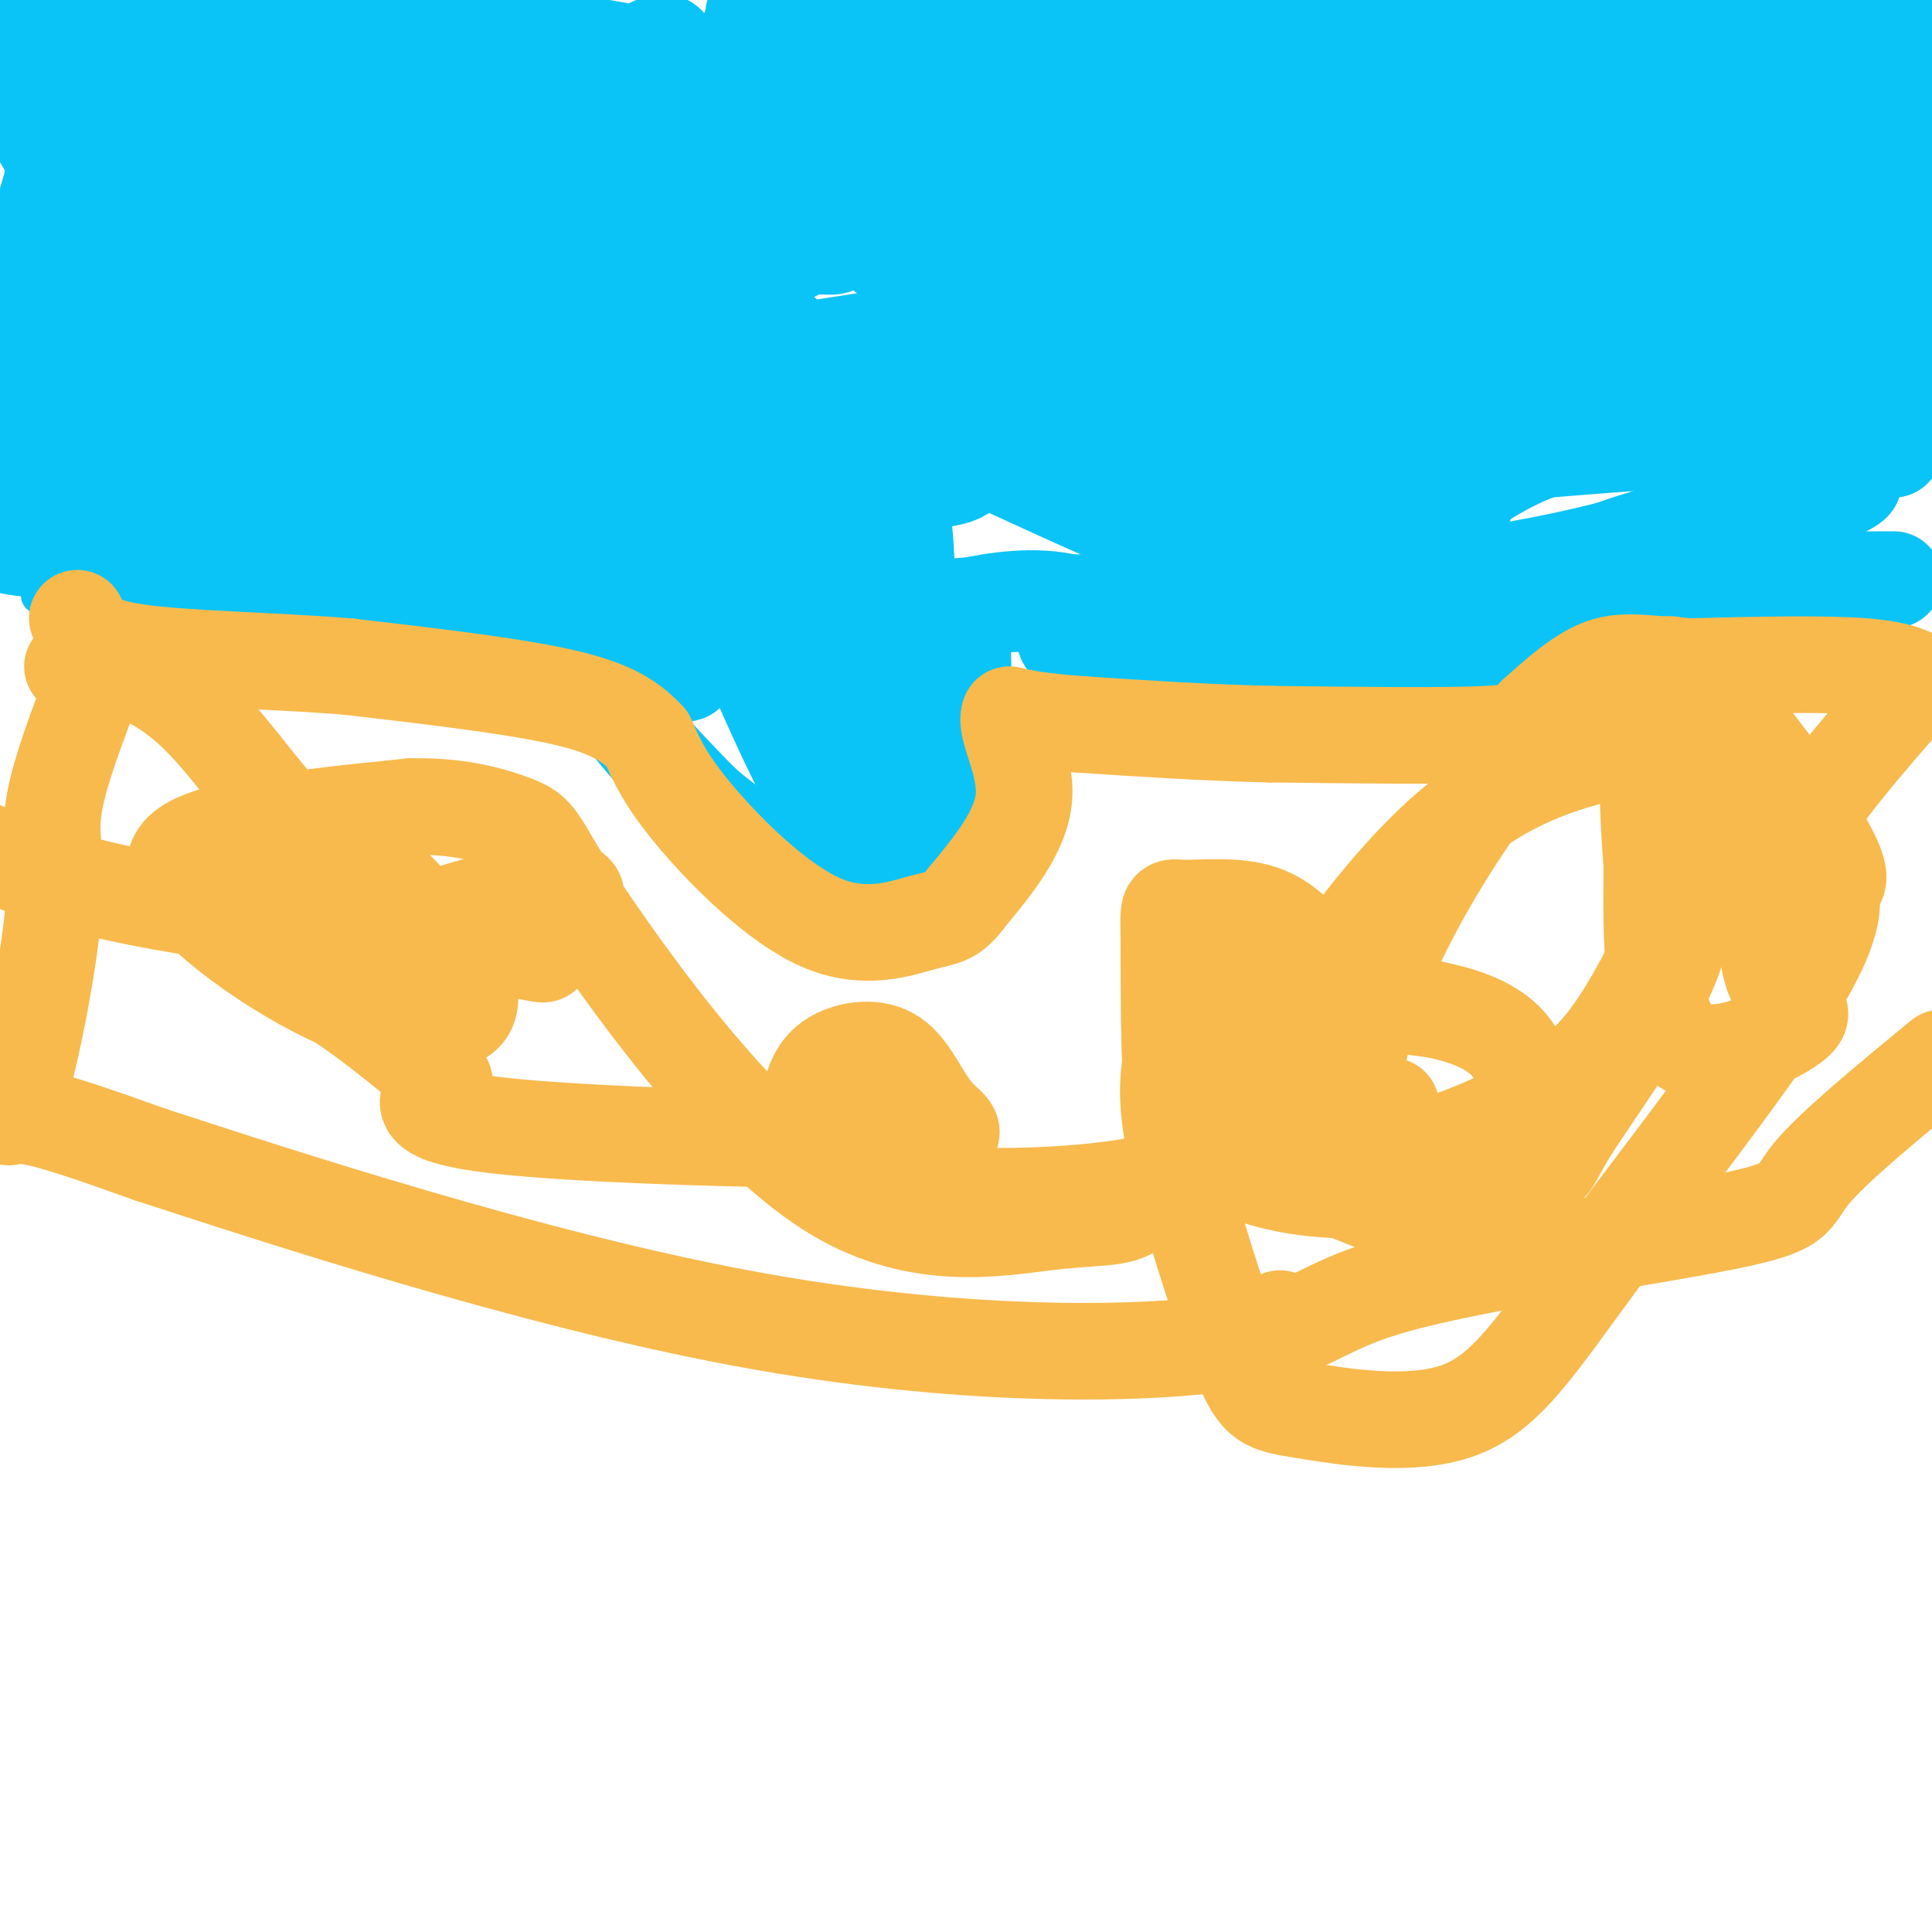 <svg viewBox='0 0 400 400' version='1.1' xmlns='http://www.w3.org/2000/svg' xmlns:xlink='http://www.w3.org/1999/xlink'><g fill='none' stroke='#0BC4F7' stroke-width='6' stroke-linecap='round' stroke-linejoin='round'><path d='M382,104c-3.917,-2.667 -7.833,-5.333 -18,-6c-10.167,-0.667 -26.583,0.667 -43,2'/><path d='M321,100c-12.689,4.711 -22.911,15.489 -32,20c-9.089,4.511 -17.044,2.756 -25,1'/><path d='M264,121c-6.333,0.689 -9.667,1.911 -19,-1c-9.333,-2.911 -24.667,-9.956 -40,-17'/><path d='M205,103c-8.679,-3.012 -10.375,-2.042 -13,0c-2.625,2.042 -6.179,5.155 -13,8c-6.821,2.845 -16.911,5.423 -27,8'/><path d='M152,119c-14.200,1.200 -36.200,0.200 -46,-1c-9.800,-1.200 -7.400,-2.600 -5,-4'/><path d='M101,114c-2.828,-1.713 -7.397,-3.995 -15,-5c-7.603,-1.005 -18.239,-0.732 -23,-1c-4.761,-0.268 -3.646,-1.077 -6,3c-2.354,4.077 -8.177,13.038 -14,22'/><path d='M43,133c-2.571,2.405 -2.000,-2.583 -8,-5c-6.000,-2.417 -18.571,-2.262 -24,-3c-5.429,-0.738 -3.714,-2.369 -2,-4'/><path d='M9,121c-0.333,-0.667 -0.167,-0.333 0,0'/></g>
<g fill='none' stroke='#0BC4F7' stroke-width='20' stroke-linecap='round' stroke-linejoin='round'><path d='M284,41c-20.651,-0.655 -41.302,-1.310 -56,0c-14.698,1.310 -23.442,4.584 -29,7c-5.558,2.416 -7.931,3.973 -7,6c0.931,2.027 5.167,4.523 10,6c4.833,1.477 10.263,1.936 21,0c10.737,-1.936 26.782,-6.267 36,-10c9.218,-3.733 11.609,-6.866 14,-10'/><path d='M273,40c1.298,-3.351 -2.459,-6.727 -3,-9c-0.541,-2.273 2.132,-3.441 -7,-4c-9.132,-0.559 -30.070,-0.508 -37,-2c-6.930,-1.492 0.149,-4.527 -20,6c-20.149,10.527 -67.524,34.614 -88,45c-20.476,10.386 -14.051,7.069 8,3c22.051,-4.069 59.729,-8.891 79,-13c19.271,-4.109 20.136,-7.504 21,-10c0.864,-2.496 1.726,-4.092 0,-6c-1.726,-1.908 -6.042,-4.129 -9,-6c-2.958,-1.871 -4.560,-3.392 -28,-4c-23.440,-0.608 -68.720,-0.304 -114,0'/><path d='M75,40c-22.883,1.023 -23.091,3.582 -28,7c-4.909,3.418 -14.518,7.695 -15,11c-0.482,3.305 8.163,5.637 18,6c9.837,0.363 20.865,-1.242 24,-3c3.135,-1.758 -1.624,-3.667 26,-13c27.624,-9.333 87.629,-26.090 105,-35c17.371,-8.910 -7.894,-9.974 -21,-11c-13.106,-1.026 -14.053,-2.013 -15,-3'/><path d='M35,3c1.400,3.311 2.800,6.622 1,10c-1.800,3.378 -6.800,6.822 16,7c22.800,0.178 73.400,-2.911 124,-6'/><path d='M176,14c21.524,-0.952 13.333,-0.333 3,0c-10.333,0.333 -22.810,0.381 -41,-2c-18.190,-2.381 -42.095,-7.190 -66,-12'/><path d='M72,0c-21.167,-1.167 -41.083,1.917 -61,5'/><path d='M11,5c-8.689,3.578 0.089,10.022 1,21c0.911,10.978 -6.044,26.489 -13,42'/><path d='M-1,68c-2.289,11.467 -1.511,19.133 0,25c1.511,5.867 3.756,9.933 6,14'/><path d='M5,107c5.833,4.167 17.417,7.583 29,11'/><path d='M34,118c5.810,2.286 5.833,2.500 7,-2c1.167,-4.500 3.476,-13.714 6,-18c2.524,-4.286 5.262,-3.643 8,-3'/><path d='M55,95c2.889,-1.000 6.111,-2.000 12,-1c5.889,1.000 14.444,4.000 23,7'/><path d='M90,101c7.238,2.810 13.833,6.333 23,9c9.167,2.667 20.905,4.476 30,0c9.095,-4.476 15.548,-15.238 22,-26'/><path d='M165,84c4.750,-4.440 5.624,-2.541 3,-3c-2.624,-0.459 -8.745,-3.278 -8,-5c0.745,-1.722 8.356,-2.349 -18,-2c-26.356,0.349 -86.678,1.675 -147,3'/><path d='M2,54c22.979,-3.587 45.957,-7.173 62,-9c16.043,-1.827 25.150,-1.893 46,0c20.850,1.893 53.442,5.745 61,6c7.558,0.255 -9.917,-3.088 -21,-4c-11.083,-0.912 -15.772,0.605 -22,7c-6.228,6.395 -13.993,17.667 -17,23c-3.007,5.333 -1.254,4.727 2,4c3.254,-0.727 8.010,-1.576 10,0c1.990,1.576 1.216,5.577 13,-4c11.784,-9.577 36.128,-32.732 46,-43c9.872,-10.268 5.273,-7.649 20,-10c14.727,-2.351 48.779,-9.672 61,-13c12.221,-3.328 2.610,-2.664 -7,-2'/><path d='M256,9c-5.856,-1.179 -16.996,-3.128 -30,-5c-13.004,-1.872 -27.872,-3.667 -48,2c-20.128,5.667 -45.515,18.798 -65,24c-19.485,5.202 -33.069,2.477 -20,0c13.069,-2.477 52.792,-4.705 68,-7c15.208,-2.295 5.902,-4.656 16,-5c10.098,-0.344 39.599,1.330 45,-2c5.401,-3.330 -13.300,-11.665 -32,-20'/><path d='M232,0c24.275,5.940 48.550,11.879 60,12c11.450,0.121 10.074,-5.578 -21,-5c-31.074,0.578 -91.847,7.432 -117,8c-25.153,0.568 -14.685,-5.149 -16,-6c-1.315,-0.851 -14.414,3.164 18,6c32.414,2.836 110.342,4.494 145,7c34.658,2.506 26.045,5.859 37,8c10.955,2.141 41.477,3.071 72,4'/><path d='M382,1c-17.173,3.365 -34.345,6.730 -71,17c-36.655,10.270 -92.791,27.445 -113,35c-20.209,7.555 -4.490,5.490 8,0c12.490,-5.490 21.750,-14.406 27,-21c5.250,-6.594 6.490,-10.868 24,-12c17.510,-1.132 51.290,0.876 70,0c18.710,-0.876 22.351,-4.635 24,-7c1.649,-2.365 1.308,-3.335 0,-6c-1.308,-2.665 -3.583,-7.025 -13,-5c-9.417,2.025 -25.976,10.436 -42,23c-16.024,12.564 -31.512,29.282 -47,46'/><path d='M249,71c-11.960,9.180 -18.360,9.131 -3,3c15.360,-6.131 52.482,-18.343 79,-24c26.518,-5.657 42.434,-4.759 57,-3c14.566,1.759 27.783,4.380 41,7'/><path d='M393,73c-0.833,4.750 -1.667,9.500 0,11c1.667,1.500 5.833,-0.250 10,-2'/><path d='M394,41c-4.489,-1.378 -8.978,-2.756 -19,2c-10.022,4.756 -25.578,15.644 -27,23c-1.422,7.356 11.289,11.178 24,15'/><path d='M372,81c5.511,4.467 7.289,8.133 10,10c2.711,1.867 6.356,1.933 10,2'/><path d='M392,93c-2.000,-1.286 -12.000,-5.500 -24,-7c-12.000,-1.500 -26.000,-0.286 -33,1c-7.000,1.286 -7.000,2.643 -7,4'/><path d='M328,91c-4.976,-0.214 -13.917,-2.750 -21,0c-7.083,2.750 -12.310,10.786 -20,15c-7.690,4.214 -17.845,4.607 -28,5'/><path d='M259,111c-6.595,0.990 -9.084,0.964 -14,0c-4.916,-0.964 -12.261,-2.866 -21,-8c-8.739,-5.134 -18.872,-13.499 -29,-18c-10.128,-4.501 -20.251,-5.140 -19,-6c1.251,-0.860 13.877,-1.943 21,-1c7.123,0.943 8.744,3.913 22,7c13.256,3.087 38.146,6.293 60,7c21.854,0.707 40.673,-1.084 46,-4c5.327,-2.916 -2.836,-6.958 -11,-11'/><path d='M314,77c-2.068,-3.936 -1.739,-8.275 -22,-10c-20.261,-1.725 -61.113,-0.834 -78,0c-16.887,0.834 -9.810,1.613 -3,3c6.810,1.387 13.351,3.382 28,0c14.649,-3.382 37.405,-12.141 65,-14c27.595,-1.859 60.027,3.183 79,4c18.973,0.817 24.486,-2.592 30,-6'/><path d='M396,21c-52.590,8.786 -105.179,17.571 -139,26c-33.821,8.429 -48.872,16.500 -60,22c-11.128,5.500 -18.332,8.428 -15,10c3.332,1.572 17.199,1.787 23,3c5.801,1.213 3.535,3.425 7,-1c3.465,-4.425 12.659,-15.487 17,-21c4.341,-5.513 3.828,-5.477 16,-6c12.172,-0.523 37.030,-1.606 51,-6c13.970,-4.394 17.053,-12.100 18,-16c0.947,-3.900 -0.241,-3.994 0,-5c0.241,-1.006 1.911,-2.925 -4,-4c-5.911,-1.075 -19.403,-1.307 -45,0c-25.597,1.307 -63.298,4.154 -101,7'/><path d='M164,30c-26.321,2.786 -41.625,6.250 -40,7c1.625,0.750 20.179,-1.214 37,-8c16.821,-6.786 31.911,-18.393 47,-30'/><path d='M310,1c-2.417,1.333 -4.833,2.667 -13,2c-8.167,-0.667 -22.083,-3.333 -36,-6'/><path d='M348,0c10.417,3.333 20.833,6.667 19,6c-1.833,-0.667 -15.917,-5.333 -30,-10'/><path d='M300,1c-49.600,4.178 -99.200,8.356 -122,11c-22.800,2.644 -18.800,3.756 -41,0c-22.200,-3.756 -70.600,-12.378 -119,-21'/><path d='M8,18c5.111,0.889 10.222,1.778 21,0c10.778,-1.778 27.222,-6.222 37,-10c9.778,-3.778 12.889,-6.889 16,-10'/><path d='M28,2c14.307,7.186 28.613,14.373 39,17c10.387,2.627 16.854,0.696 25,3c8.146,2.304 17.972,8.844 30,11c12.028,2.156 26.258,-0.071 40,4c13.742,4.071 26.995,14.441 31,19c4.005,4.559 -1.238,3.307 -8,-2c-6.762,-5.307 -15.044,-14.671 -19,-19c-3.956,-4.329 -3.586,-3.624 -16,-6c-12.414,-2.376 -37.611,-7.832 -60,-3c-22.389,4.832 -41.968,19.952 -57,28c-15.032,8.048 -25.516,9.024 -36,10'/><path d='M4,79c17.798,4.374 35.595,8.748 42,8c6.405,-0.748 1.416,-6.617 19,-9c17.584,-2.383 57.739,-1.279 66,-1c8.261,0.279 -15.373,-0.265 -26,0c-10.627,0.265 -8.246,1.341 -13,4c-4.754,2.659 -16.644,6.903 -24,11c-7.356,4.097 -10.178,8.049 -13,12'/><path d='M55,104c-2.283,2.430 -1.490,2.506 4,4c5.490,1.494 15.675,4.405 26,0c10.325,-4.405 20.788,-16.126 28,-21c7.212,-4.874 11.173,-2.901 16,0c4.827,2.901 10.520,6.730 8,5c-2.520,-1.730 -13.253,-9.021 -23,-12c-9.747,-2.979 -18.509,-1.648 -29,0c-10.491,1.648 -22.712,3.614 -30,6c-7.288,2.386 -9.644,5.193 -12,8'/><path d='M43,94c-3.751,4.590 -7.129,12.065 -15,16c-7.871,3.935 -20.234,4.329 -26,3c-5.766,-1.329 -4.933,-4.380 1,-12c5.933,-7.620 16.967,-19.810 28,-32'/><path d='M31,69c5.445,-5.171 5.057,-2.097 4,9c-1.057,11.097 -2.785,30.219 -4,28c-1.215,-2.219 -1.919,-25.777 -8,-46c-6.081,-20.223 -17.541,-37.112 -29,-54'/><path d='M3,98c-0.199,0.489 -0.399,0.979 1,4c1.399,3.021 4.396,8.575 10,2c5.604,-6.575 13.817,-25.278 17,-37c3.183,-11.722 1.338,-16.461 1,-24c-0.338,-7.539 0.832,-17.876 -3,-1c-3.832,16.876 -12.666,60.965 -16,66c-3.334,5.035 -1.167,-28.982 1,-63'/><path d='M14,45c1.833,-20.333 5.917,-39.667 10,-59'/><path d='M37,0c-1.167,11.417 -2.333,22.833 0,28c2.333,5.167 8.167,4.083 14,3'/><path d='M51,31c3.512,0.143 5.292,-1.000 13,4c7.708,5.000 21.345,16.143 30,21c8.655,4.857 12.327,3.429 16,2'/><path d='M110,58c2.010,-1.745 -0.967,-7.107 -4,-7c-3.033,0.107 -6.124,5.683 -13,8c-6.876,2.317 -17.536,1.376 -19,1c-1.464,-0.376 6.268,-0.188 14,0'/><path d='M88,60c15.011,-8.912 45.539,-31.193 59,-44c13.461,-12.807 9.855,-16.140 9,-13c-0.855,3.140 1.041,12.754 0,16c-1.041,3.246 -5.021,0.123 -9,-3'/><path d='M147,16c-4.044,-2.022 -9.654,-5.578 -9,-5c0.654,0.578 7.573,5.288 11,8c3.427,2.712 3.363,3.426 3,8c-0.363,4.574 -1.025,13.010 5,41c6.025,27.990 18.738,75.536 22,96c3.262,20.464 -2.925,13.847 -10,1c-7.075,-12.847 -15.037,-31.923 -23,-51'/><path d='M146,114c-5.942,-13.594 -9.297,-22.078 -10,-26c-0.703,-3.922 1.248,-3.283 5,-4c3.752,-0.717 9.307,-2.789 14,0c4.693,2.789 8.526,10.438 10,15c1.474,4.562 0.589,6.036 -2,7c-2.589,0.964 -6.883,1.418 -11,0c-4.117,-1.418 -8.059,-4.709 -12,-8'/><path d='M140,98c-3.236,-2.444 -5.325,-4.555 -8,-6c-2.675,-1.445 -5.935,-2.224 -10,-1c-4.065,1.224 -8.935,4.452 -11,7c-2.065,2.548 -1.325,4.417 -1,6c0.325,1.583 0.236,2.881 6,3c5.764,0.119 17.382,-0.940 29,-2'/><path d='M145,105c5.603,-1.311 5.110,-3.589 9,-4c3.890,-0.411 12.163,1.043 18,0c5.837,-1.043 9.239,-4.584 11,-8c1.761,-3.416 1.880,-6.708 2,-10'/><path d='M185,83c1.667,-0.917 4.833,1.792 7,5c2.167,3.208 3.333,6.917 1,9c-2.333,2.083 -8.167,2.542 -14,3'/><path d='M179,100c-5.451,0.451 -12.080,0.080 -8,0c4.080,-0.080 18.868,0.132 25,-1c6.132,-1.132 3.609,-3.609 5,-5c1.391,-1.391 6.695,-1.695 12,-2'/><path d='M213,92c7.467,2.415 20.136,9.451 37,12c16.864,2.549 37.925,0.609 47,0c9.075,-0.609 6.164,0.112 6,-1c-0.164,-1.112 2.418,-4.056 5,-7'/><path d='M308,96c3.844,-4.422 10.956,-11.978 5,-14c-5.956,-2.022 -24.978,1.489 -44,5'/><path d='M269,87c-7.201,0.495 -3.203,-0.768 -2,-2c1.203,-1.232 -0.389,-2.433 10,-4c10.389,-1.567 32.759,-3.499 28,-3c-4.759,0.499 -36.645,3.428 -41,2c-4.355,-1.428 18.823,-7.214 42,-13'/><path d='M306,67c18.979,-1.334 45.428,1.830 39,3c-6.428,1.170 -45.733,0.344 -44,-2c1.733,-2.344 44.505,-6.208 61,-7c16.495,-0.792 6.713,1.488 2,3c-4.713,1.512 -4.356,2.256 -4,3'/><path d='M360,67c-10.737,1.172 -35.579,2.601 -37,5c-1.421,2.399 20.578,5.767 32,4c11.422,-1.767 12.268,-8.668 15,-9c2.732,-0.332 7.352,5.905 9,0c1.648,-5.905 0.324,-23.953 -1,-42'/><path d='M378,25c3.133,-11.556 11.467,-19.444 16,-22c4.533,-2.556 5.267,0.222 6,3'/><path d='M399,7c-9.256,3.339 -18.512,6.679 -30,8c-11.488,1.321 -25.208,0.625 -20,-1c5.208,-1.625 29.345,-4.179 38,-4c8.655,0.179 1.827,3.089 -5,6'/><path d='M382,16c-3.179,1.025 -8.626,0.587 -14,4c-5.374,3.413 -10.676,10.676 -12,15c-1.324,4.324 1.330,5.708 -32,12c-33.330,6.292 -102.644,17.494 -146,30c-43.356,12.506 -60.756,26.318 -72,32c-11.244,5.682 -16.334,3.234 -18,-2c-1.666,-5.234 0.090,-13.255 1,-18c0.910,-4.745 0.974,-6.213 9,-8c8.026,-1.787 24.013,-3.894 40,-6'/><path d='M138,75c11.822,-0.933 21.378,-0.267 25,-1c3.622,-0.733 1.311,-2.867 -1,-5'/><path d='M14,119c7.111,-0.800 14.222,-1.600 21,1c6.778,2.600 13.222,8.600 20,11c6.778,2.400 13.889,1.200 21,0'/><path d='M76,131c4.750,0.036 6.125,0.125 3,0c-3.125,-0.125 -10.750,-0.464 -7,-1c3.750,-0.536 18.875,-1.268 34,-2'/><path d='M106,128c8.512,-0.214 12.792,0.250 15,3c2.208,2.750 2.345,7.786 6,14c3.655,6.214 10.827,13.607 18,21'/><path d='M145,166c6.880,6.212 15.081,11.242 23,13c7.919,1.758 15.555,0.242 20,0c4.445,-0.242 5.699,0.788 7,-4c1.301,-4.788 2.651,-15.394 4,-26'/><path d='M199,149c0.672,-8.068 0.351,-15.239 0,-19c-0.351,-3.761 -0.733,-4.111 4,-5c4.733,-0.889 14.582,-2.316 22,1c7.418,3.316 12.405,11.376 18,15c5.595,3.624 11.797,2.812 18,2'/><path d='M261,143c12.012,0.845 33.042,1.958 41,0c7.958,-1.958 2.845,-6.988 9,-11c6.155,-4.012 23.577,-7.006 41,-10'/><path d='M352,122c15.667,-2.000 34.333,-2.000 39,-2c4.667,0.000 -4.667,0.000 -14,0'/><path d='M377,120c-15.200,0.044 -46.200,0.156 -48,-3c-1.800,-3.156 25.600,-9.578 53,-16'/><path d='M382,101c6.163,-2.917 -4.930,-2.208 -13,0c-8.070,2.208 -13.118,5.915 -26,10c-12.882,4.085 -33.597,8.549 -54,10c-20.403,1.451 -40.493,-0.109 -53,2c-12.507,2.109 -17.431,7.888 -15,10c2.431,2.112 12.215,0.556 22,-1'/><path d='M243,132c11.703,-1.812 29.959,-5.842 38,-8c8.041,-2.158 5.867,-2.444 11,0c5.133,2.444 17.574,7.620 19,8c1.426,0.380 -8.164,-4.034 -27,-6c-18.836,-1.966 -46.918,-1.483 -75,-1'/><path d='M209,125c-14.943,0.365 -14.799,1.778 -17,0c-2.201,-1.778 -6.746,-6.748 -8,-12c-1.254,-5.252 0.785,-10.786 2,-9c1.215,1.786 1.608,10.893 2,20'/><path d='M188,124c0.598,13.950 1.094,38.824 0,42c-1.094,3.176 -3.778,-15.344 -6,-25c-2.222,-9.656 -3.983,-10.446 -11,-15c-7.017,-4.554 -19.291,-12.873 -25,-16c-5.709,-3.127 -4.855,-1.064 -4,1'/><path d='M142,111c-1.905,1.589 -4.668,5.061 -6,10c-1.332,4.939 -1.233,11.344 1,15c2.233,3.656 6.601,4.561 5,2c-1.601,-2.561 -9.172,-8.589 -16,-12c-6.828,-3.411 -12.914,-4.206 -19,-5'/><path d='M107,121c-3.429,-1.667 -2.500,-3.333 -11,-3c-8.500,0.333 -26.429,2.667 -34,3c-7.571,0.333 -4.786,-1.333 -2,-3'/></g>
<g fill='none' stroke='#F8BA4D' stroke-width='20' stroke-linecap='round' stroke-linejoin='round'><path d='M399,142c-2.417,-1.667 -4.833,-3.333 -13,-4c-8.167,-0.667 -22.083,-0.333 -36,0'/><path d='M350,138c-8.978,-0.444 -13.422,-1.556 -18,0c-4.578,1.556 -9.289,5.778 -14,10'/><path d='M318,148c-2.400,2.444 -1.400,3.556 -10,4c-8.600,0.444 -26.800,0.222 -45,0'/><path d='M263,152c-14.000,-0.333 -26.500,-1.167 -39,-2'/><path d='M224,150c-9.000,-0.667 -12.000,-1.333 -15,-2'/><path d='M209,148c-1.133,2.533 3.533,9.867 3,17c-0.533,7.133 -6.267,14.067 -12,21'/><path d='M200,186c-3.005,4.081 -4.517,3.785 -9,5c-4.483,1.215 -11.938,3.943 -21,0c-9.062,-3.943 -19.732,-14.555 -26,-22c-6.268,-7.445 -8.134,-11.722 -10,-16'/><path d='M134,153c-3.867,-4.222 -8.533,-6.778 -19,-9c-10.467,-2.222 -26.733,-4.111 -43,-6'/><path d='M72,138c-15.933,-1.289 -34.267,-1.511 -44,-3c-9.733,-1.489 -10.867,-4.244 -12,-7'/><path d='M18,145c-3.137,8.437 -6.274,16.874 -7,23c-0.726,6.126 0.960,9.941 0,21c-0.960,11.059 -4.566,29.362 -7,37c-2.434,7.638 -3.695,4.611 1,5c4.695,0.389 15.348,4.195 26,8'/><path d='M31,239c26.100,8.491 78.350,25.717 123,34c44.650,8.283 81.699,7.623 100,5c18.301,-2.623 17.854,-7.208 35,-12c17.146,-4.792 51.885,-9.790 68,-13c16.115,-3.210 13.604,-4.631 18,-10c4.396,-5.369 15.698,-14.684 27,-24'/><path d='M393,146c-9.766,11.268 -19.531,22.536 -24,33c-4.469,10.464 -3.641,20.124 -1,25c2.641,4.876 7.096,4.967 3,8c-4.096,3.033 -16.742,9.010 -23,4c-6.258,-5.010 -6.129,-21.005 -6,-37'/><path d='M342,179c-1.166,-13.819 -1.081,-29.866 -1,-36c0.081,-6.134 0.159,-2.354 1,-3c0.841,-0.646 2.446,-5.717 10,1c7.554,6.717 21.058,25.223 26,34c4.942,8.777 1.324,7.827 1,9c-0.324,1.173 2.648,4.470 -6,19c-8.648,14.530 -28.915,40.292 -42,58c-13.085,17.708 -18.986,27.360 -29,31c-10.014,3.640 -24.140,1.267 -32,0c-7.860,-1.267 -9.454,-1.428 -13,-10c-3.546,-8.572 -9.044,-25.554 -12,-37c-2.956,-11.446 -3.370,-17.357 -3,-22c0.370,-4.643 1.523,-8.019 4,-11c2.477,-2.981 6.279,-5.566 15,-6c8.721,-0.434 22.360,1.283 36,3'/><path d='M297,209c9.682,1.966 15.888,5.382 18,12c2.112,6.618 0.131,16.437 -1,21c-1.131,4.563 -1.413,3.869 -9,4c-7.587,0.131 -22.480,1.087 -33,0c-10.520,-1.087 -16.667,-4.218 -21,-6c-4.333,-1.782 -6.851,-2.214 -8,-11c-1.149,-8.786 -0.931,-25.926 -1,-34c-0.069,-8.074 -0.427,-7.084 3,-7c3.427,0.084 10.639,-0.740 16,1c5.361,1.740 8.870,6.044 12,10c3.130,3.956 5.881,7.565 7,12c1.119,4.435 0.605,9.696 -3,14c-3.605,4.304 -10.303,7.652 -17,11'/><path d='M260,236c-6.316,3.820 -13.607,7.869 -28,10c-14.393,2.131 -35.888,2.344 -48,0c-12.112,-2.344 -14.840,-7.243 -16,-11c-1.160,-3.757 -0.752,-6.371 0,-9c0.752,-2.629 1.848,-5.273 5,-7c3.152,-1.727 8.361,-2.537 12,0c3.639,2.537 5.707,8.422 9,12c3.293,3.578 7.810,4.848 -11,5c-18.810,0.152 -60.946,-0.814 -80,-3c-19.054,-2.186 -15.027,-5.593 -11,-9'/><path d='M92,224c-5.209,-4.318 -12.732,-10.612 -19,-15c-6.268,-4.388 -11.280,-6.871 -1,-12c10.280,-5.129 35.854,-12.905 44,-13c8.146,-0.095 -1.136,7.490 -3,11c-1.864,3.510 3.691,2.945 -10,1c-13.691,-1.945 -46.626,-5.270 -68,-9c-21.374,-3.730 -31.187,-7.865 -41,-12'/><path d='M15,138c2.362,-0.514 4.725,-1.029 9,0c4.275,1.029 10.463,3.601 17,10c6.537,6.399 13.424,16.627 18,21c4.576,4.373 6.842,2.893 12,6c5.158,3.107 13.207,10.800 19,18c5.793,7.200 9.328,13.907 6,17c-3.328,3.093 -13.521,2.571 -26,-3c-12.479,-5.571 -27.244,-16.192 -32,-23c-4.756,-6.808 0.498,-9.802 10,-12c9.502,-2.198 23.251,-3.599 37,-5'/><path d='M85,167c9.919,-0.230 16.216,1.695 20,3c3.784,1.305 5.055,1.989 7,5c1.945,3.011 4.565,8.350 15,23c10.435,14.650 28.685,38.609 46,49c17.315,10.391 33.695,7.212 44,6c10.305,-1.212 14.536,-0.456 18,-3c3.464,-2.544 6.160,-8.389 14,-10c7.840,-1.611 20.823,1.011 33,0c12.177,-1.011 23.548,-5.657 32,-10c8.452,-4.343 13.986,-8.384 19,-15c5.014,-6.616 9.507,-15.808 14,-25'/><path d='M347,190c4.988,-10.826 10.458,-25.392 9,-32c-1.458,-6.608 -9.845,-5.258 -20,-3c-10.155,2.258 -22.080,5.422 -34,15c-11.920,9.578 -23.836,25.568 -32,38c-8.164,12.432 -12.576,21.306 -8,28c4.576,6.694 18.140,11.209 25,14c6.860,2.791 7.015,3.858 12,2c4.985,-1.858 14.799,-6.641 19,-9c4.201,-2.359 2.789,-2.294 7,-9c4.211,-6.706 14.046,-20.184 19,-30c4.954,-9.816 5.029,-15.971 4,-25c-1.029,-9.029 -3.162,-20.931 -7,-27c-3.838,-6.069 -9.382,-6.305 -13,-6c-3.618,0.305 -5.309,1.153 -7,2'/><path d='M321,148c-4.097,3.764 -10.841,12.174 -18,23c-7.159,10.826 -14.735,24.069 -19,37c-4.265,12.931 -5.219,25.552 -4,29c1.219,3.448 4.609,-2.276 8,-8'/><path d='M265,273c0.000,0.000 0.100,0.100 0.1,0.1'/></g>
</svg>